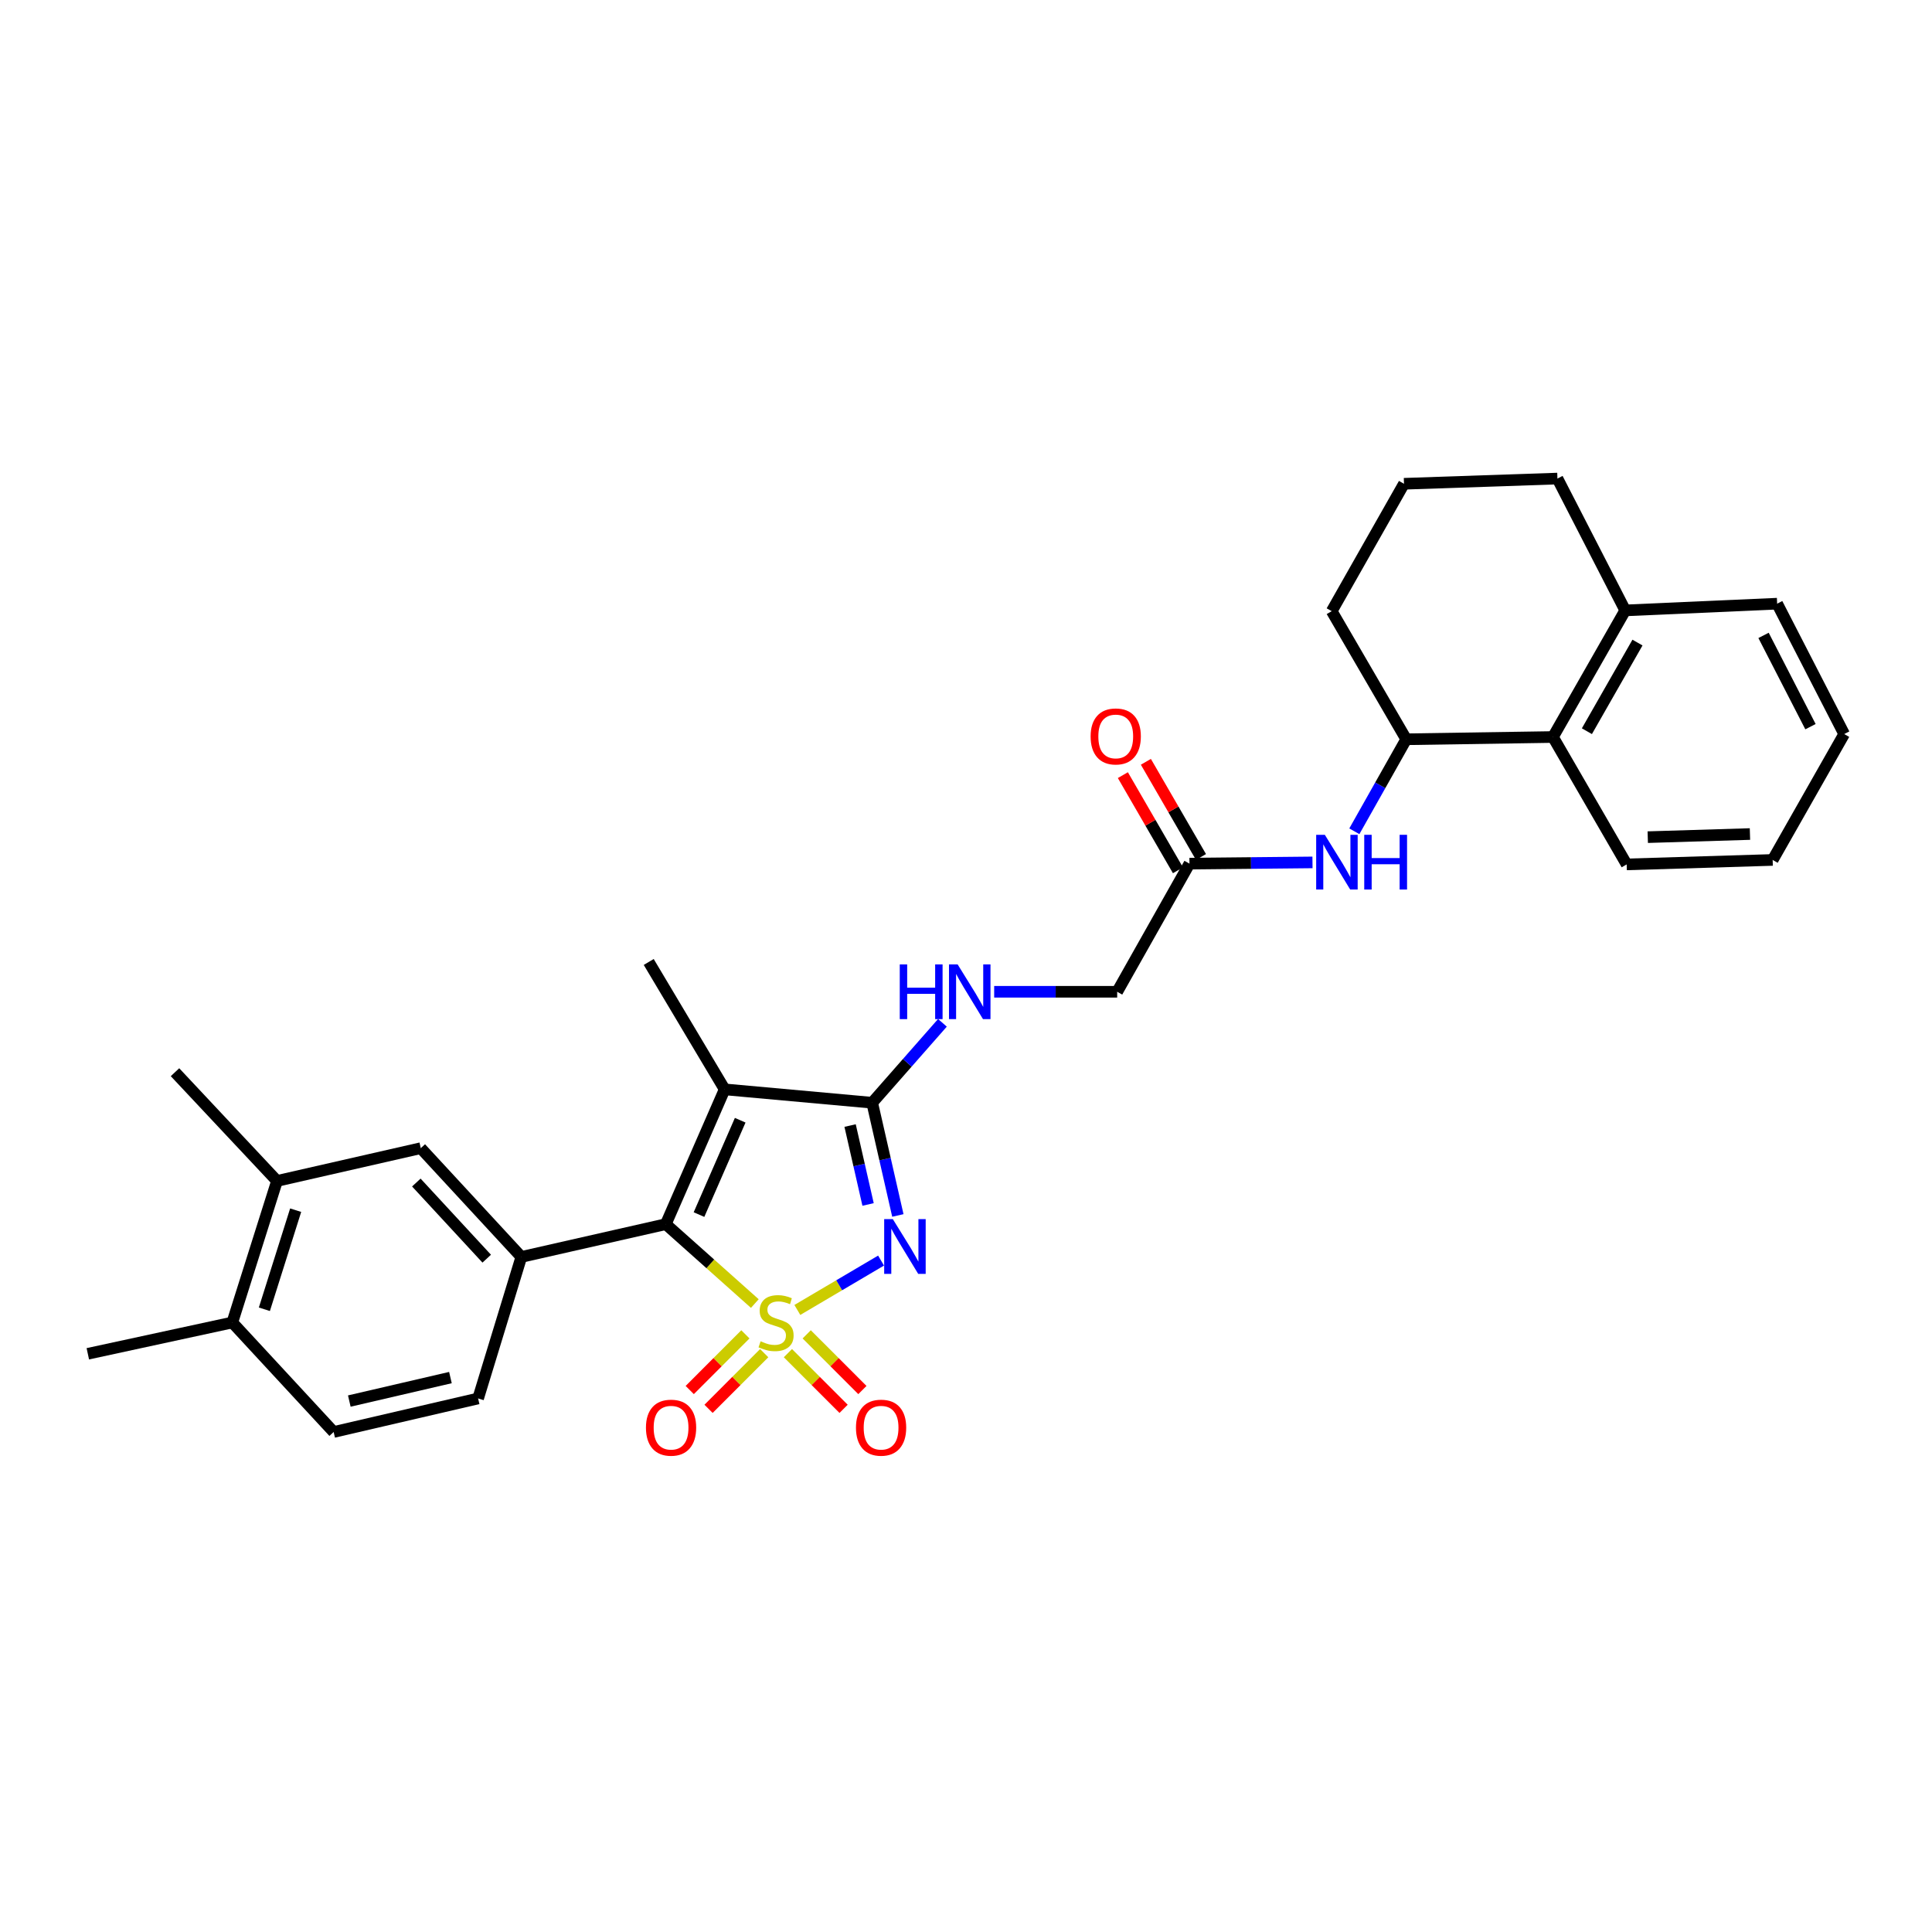 <?xml version='1.0' encoding='iso-8859-1'?>
<svg version='1.1' baseProfile='full'
              xmlns='http://www.w3.org/2000/svg'
                      xmlns:rdkit='http://www.rdkit.org/xml'
                      xmlns:xlink='http://www.w3.org/1999/xlink'
                  xml:space='preserve'
width='1000px' height='1000px' viewBox='0 0 1000 1000'>
<!-- END OF HEADER -->
<rect style='opacity:1.0;fill:#FFFFFF;stroke:none' width='1000' height='1000' x='0' y='0'> </rect>
<path class='bond-0' d='M 412.704,678.024 L 434.37,665.249' style='fill:none;fill-rule:evenodd;stroke:#CCCC00;stroke-width:6px;stroke-linecap:butt;stroke-linejoin:miter;stroke-opacity:1' />
<path class='bond-0' d='M 434.37,665.249 L 456.036,652.473' style='fill:none;fill-rule:evenodd;stroke:#0000FF;stroke-width:6px;stroke-linecap:butt;stroke-linejoin:miter;stroke-opacity:1' />
<path class='bond-1' d='M 390.696,674.718 L 367.654,654.171' style='fill:none;fill-rule:evenodd;stroke:#CCCC00;stroke-width:6px;stroke-linecap:butt;stroke-linejoin:miter;stroke-opacity:1' />
<path class='bond-1' d='M 367.654,654.171 L 344.613,633.624' style='fill:none;fill-rule:evenodd;stroke:#000000;stroke-width:6px;stroke-linecap:butt;stroke-linejoin:miter;stroke-opacity:1' />
<path class='bond-5' d='M 407.823,700.389 L 422.236,714.801' style='fill:none;fill-rule:evenodd;stroke:#CCCC00;stroke-width:6px;stroke-linecap:butt;stroke-linejoin:miter;stroke-opacity:1' />
<path class='bond-5' d='M 422.236,714.801 L 436.648,729.214' style='fill:none;fill-rule:evenodd;stroke:#FF0000;stroke-width:6px;stroke-linecap:butt;stroke-linejoin:miter;stroke-opacity:1' />
<path class='bond-5' d='M 417.557,690.655 L 431.97,705.067' style='fill:none;fill-rule:evenodd;stroke:#CCCC00;stroke-width:6px;stroke-linecap:butt;stroke-linejoin:miter;stroke-opacity:1' />
<path class='bond-5' d='M 431.97,705.067 L 446.382,719.48' style='fill:none;fill-rule:evenodd;stroke:#FF0000;stroke-width:6px;stroke-linecap:butt;stroke-linejoin:miter;stroke-opacity:1' />
<path class='bond-6' d='M 385.819,690.658 L 371.413,705.068' style='fill:none;fill-rule:evenodd;stroke:#CCCC00;stroke-width:6px;stroke-linecap:butt;stroke-linejoin:miter;stroke-opacity:1' />
<path class='bond-6' d='M 371.413,705.068 L 357.008,719.477' style='fill:none;fill-rule:evenodd;stroke:#FF0000;stroke-width:6px;stroke-linecap:butt;stroke-linejoin:miter;stroke-opacity:1' />
<path class='bond-6' d='M 395.554,700.391 L 381.149,714.8' style='fill:none;fill-rule:evenodd;stroke:#CCCC00;stroke-width:6px;stroke-linecap:butt;stroke-linejoin:miter;stroke-opacity:1' />
<path class='bond-6' d='M 381.149,714.8 L 366.743,729.21' style='fill:none;fill-rule:evenodd;stroke:#FF0000;stroke-width:6px;stroke-linecap:butt;stroke-linejoin:miter;stroke-opacity:1' />
<path class='bond-2' d='M 464.731,629.119 L 458.084,599.947' style='fill:none;fill-rule:evenodd;stroke:#0000FF;stroke-width:6px;stroke-linecap:butt;stroke-linejoin:miter;stroke-opacity:1' />
<path class='bond-2' d='M 458.084,599.947 L 451.437,570.774' style='fill:none;fill-rule:evenodd;stroke:#000000;stroke-width:6px;stroke-linecap:butt;stroke-linejoin:miter;stroke-opacity:1' />
<path class='bond-2' d='M 449.315,623.426 L 444.662,603.005' style='fill:none;fill-rule:evenodd;stroke:#0000FF;stroke-width:6px;stroke-linecap:butt;stroke-linejoin:miter;stroke-opacity:1' />
<path class='bond-2' d='M 444.662,603.005 L 440.009,582.584' style='fill:none;fill-rule:evenodd;stroke:#000000;stroke-width:6px;stroke-linecap:butt;stroke-linejoin:miter;stroke-opacity:1' />
<path class='bond-3' d='M 344.613,633.624 L 375.081,563.853' style='fill:none;fill-rule:evenodd;stroke:#000000;stroke-width:6px;stroke-linecap:butt;stroke-linejoin:miter;stroke-opacity:1' />
<path class='bond-3' d='M 361.798,628.667 L 383.126,579.828' style='fill:none;fill-rule:evenodd;stroke:#000000;stroke-width:6px;stroke-linecap:butt;stroke-linejoin:miter;stroke-opacity:1' />
<path class='bond-4' d='M 344.613,633.624 L 269.84,650.587' style='fill:none;fill-rule:evenodd;stroke:#000000;stroke-width:6px;stroke-linecap:butt;stroke-linejoin:miter;stroke-opacity:1' />
<path class='bond-7' d='M 451.437,570.774 L 469.62,550.093' style='fill:none;fill-rule:evenodd;stroke:#000000;stroke-width:6px;stroke-linecap:butt;stroke-linejoin:miter;stroke-opacity:1' />
<path class='bond-7' d='M 469.62,550.093 L 487.804,529.411' style='fill:none;fill-rule:evenodd;stroke:#0000FF;stroke-width:6px;stroke-linecap:butt;stroke-linejoin:miter;stroke-opacity:1' />
<path class='bond-30' d='M 451.437,570.774 L 375.081,563.853' style='fill:none;fill-rule:evenodd;stroke:#000000;stroke-width:6px;stroke-linecap:butt;stroke-linejoin:miter;stroke-opacity:1' />
<path class='bond-20' d='M 375.081,563.853 L 335.779,497.914' style='fill:none;fill-rule:evenodd;stroke:#000000;stroke-width:6px;stroke-linecap:butt;stroke-linejoin:miter;stroke-opacity:1' />
<path class='bond-10' d='M 269.84,650.587 L 217.797,594.291' style='fill:none;fill-rule:evenodd;stroke:#000000;stroke-width:6px;stroke-linecap:butt;stroke-linejoin:miter;stroke-opacity:1' />
<path class='bond-10' d='M 251.925,651.487 L 215.495,612.08' style='fill:none;fill-rule:evenodd;stroke:#000000;stroke-width:6px;stroke-linecap:butt;stroke-linejoin:miter;stroke-opacity:1' />
<path class='bond-14' d='M 269.84,650.587 L 247.47,723.837' style='fill:none;fill-rule:evenodd;stroke:#000000;stroke-width:6px;stroke-linecap:butt;stroke-linejoin:miter;stroke-opacity:1' />
<path class='bond-19' d='M 514.583,513.34 L 546.417,513.34' style='fill:none;fill-rule:evenodd;stroke:#0000FF;stroke-width:6px;stroke-linecap:butt;stroke-linejoin:miter;stroke-opacity:1' />
<path class='bond-19' d='M 546.417,513.34 L 578.252,513.34' style='fill:none;fill-rule:evenodd;stroke:#000000;stroke-width:6px;stroke-linecap:butt;stroke-linejoin:miter;stroke-opacity:1' />
<path class='bond-8' d='M 679.342,446.38 L 647.503,446.699' style='fill:none;fill-rule:evenodd;stroke:#0000FF;stroke-width:6px;stroke-linecap:butt;stroke-linejoin:miter;stroke-opacity:1' />
<path class='bond-8' d='M 647.503,446.699 L 615.665,447.018' style='fill:none;fill-rule:evenodd;stroke:#000000;stroke-width:6px;stroke-linecap:butt;stroke-linejoin:miter;stroke-opacity:1' />
<path class='bond-9' d='M 701.004,430.268 L 714.431,406.457' style='fill:none;fill-rule:evenodd;stroke:#0000FF;stroke-width:6px;stroke-linecap:butt;stroke-linejoin:miter;stroke-opacity:1' />
<path class='bond-9' d='M 714.431,406.457 L 727.858,382.647' style='fill:none;fill-rule:evenodd;stroke:#000000;stroke-width:6px;stroke-linecap:butt;stroke-linejoin:miter;stroke-opacity:1' />
<path class='bond-11' d='M 727.858,382.647 L 803.808,381.477' style='fill:none;fill-rule:evenodd;stroke:#000000;stroke-width:6px;stroke-linecap:butt;stroke-linejoin:miter;stroke-opacity:1' />
<path class='bond-21' d='M 727.858,382.647 L 689.29,316.341' style='fill:none;fill-rule:evenodd;stroke:#000000;stroke-width:6px;stroke-linecap:butt;stroke-linejoin:miter;stroke-opacity:1' />
<path class='bond-13' d='M 217.797,594.291 L 143.377,611.254' style='fill:none;fill-rule:evenodd;stroke:#000000;stroke-width:6px;stroke-linecap:butt;stroke-linejoin:miter;stroke-opacity:1' />
<path class='bond-16' d='M 803.808,381.477 L 841.213,315.943' style='fill:none;fill-rule:evenodd;stroke:#000000;stroke-width:6px;stroke-linecap:butt;stroke-linejoin:miter;stroke-opacity:1' />
<path class='bond-16' d='M 821.374,378.471 L 847.558,332.597' style='fill:none;fill-rule:evenodd;stroke:#000000;stroke-width:6px;stroke-linecap:butt;stroke-linejoin:miter;stroke-opacity:1' />
<path class='bond-23' d='M 803.808,381.477 L 841.963,447.416' style='fill:none;fill-rule:evenodd;stroke:#000000;stroke-width:6px;stroke-linecap:butt;stroke-linejoin:miter;stroke-opacity:1' />
<path class='bond-12' d='M 615.665,447.018 L 578.252,513.34' style='fill:none;fill-rule:evenodd;stroke:#000000;stroke-width:6px;stroke-linecap:butt;stroke-linejoin:miter;stroke-opacity:1' />
<path class='bond-17' d='M 621.622,443.57 L 607.364,418.94' style='fill:none;fill-rule:evenodd;stroke:#000000;stroke-width:6px;stroke-linecap:butt;stroke-linejoin:miter;stroke-opacity:1' />
<path class='bond-17' d='M 607.364,418.94 L 593.106,394.31' style='fill:none;fill-rule:evenodd;stroke:#FF0000;stroke-width:6px;stroke-linecap:butt;stroke-linejoin:miter;stroke-opacity:1' />
<path class='bond-17' d='M 609.708,450.466 L 595.45,425.837' style='fill:none;fill-rule:evenodd;stroke:#000000;stroke-width:6px;stroke-linecap:butt;stroke-linejoin:miter;stroke-opacity:1' />
<path class='bond-17' d='M 595.45,425.837 L 581.192,401.207' style='fill:none;fill-rule:evenodd;stroke:#FF0000;stroke-width:6px;stroke-linecap:butt;stroke-linejoin:miter;stroke-opacity:1' />
<path class='bond-24' d='M 143.377,611.254 L 90.576,554.974' style='fill:none;fill-rule:evenodd;stroke:#000000;stroke-width:6px;stroke-linecap:butt;stroke-linejoin:miter;stroke-opacity:1' />
<path class='bond-31' d='M 143.377,611.254 L 120.242,684.52' style='fill:none;fill-rule:evenodd;stroke:#000000;stroke-width:6px;stroke-linecap:butt;stroke-linejoin:miter;stroke-opacity:1' />
<path class='bond-31' d='M 153.034,626.389 L 136.839,677.675' style='fill:none;fill-rule:evenodd;stroke:#000000;stroke-width:6px;stroke-linecap:butt;stroke-linejoin:miter;stroke-opacity:1' />
<path class='bond-18' d='M 247.47,723.837 L 172.698,741.197' style='fill:none;fill-rule:evenodd;stroke:#000000;stroke-width:6px;stroke-linecap:butt;stroke-linejoin:miter;stroke-opacity:1' />
<path class='bond-18' d='M 233.141,713.032 L 180.801,725.184' style='fill:none;fill-rule:evenodd;stroke:#000000;stroke-width:6px;stroke-linecap:butt;stroke-linejoin:miter;stroke-opacity:1' />
<path class='bond-15' d='M 120.242,684.52 L 172.698,741.197' style='fill:none;fill-rule:evenodd;stroke:#000000;stroke-width:6px;stroke-linecap:butt;stroke-linejoin:miter;stroke-opacity:1' />
<path class='bond-26' d='M 120.242,684.52 L 45.455,700.718' style='fill:none;fill-rule:evenodd;stroke:#000000;stroke-width:6px;stroke-linecap:butt;stroke-linejoin:miter;stroke-opacity:1' />
<path class='bond-27' d='M 841.213,315.943 L 919.848,312.463' style='fill:none;fill-rule:evenodd;stroke:#000000;stroke-width:6px;stroke-linecap:butt;stroke-linejoin:miter;stroke-opacity:1' />
<path class='bond-32' d='M 841.213,315.943 L 806.125,247.702' style='fill:none;fill-rule:evenodd;stroke:#000000;stroke-width:6px;stroke-linecap:butt;stroke-linejoin:miter;stroke-opacity:1' />
<path class='bond-22' d='M 689.29,316.341 L 726.703,250.401' style='fill:none;fill-rule:evenodd;stroke:#000000;stroke-width:6px;stroke-linecap:butt;stroke-linejoin:miter;stroke-opacity:1' />
<path class='bond-25' d='M 726.703,250.401 L 806.125,247.702' style='fill:none;fill-rule:evenodd;stroke:#000000;stroke-width:6px;stroke-linecap:butt;stroke-linejoin:miter;stroke-opacity:1' />
<path class='bond-28' d='M 841.963,447.416 L 917.53,445.106' style='fill:none;fill-rule:evenodd;stroke:#000000;stroke-width:6px;stroke-linecap:butt;stroke-linejoin:miter;stroke-opacity:1' />
<path class='bond-28' d='M 852.877,433.31 L 905.775,431.693' style='fill:none;fill-rule:evenodd;stroke:#000000;stroke-width:6px;stroke-linecap:butt;stroke-linejoin:miter;stroke-opacity:1' />
<path class='bond-33' d='M 919.848,312.463 L 954.545,379.947' style='fill:none;fill-rule:evenodd;stroke:#000000;stroke-width:6px;stroke-linecap:butt;stroke-linejoin:miter;stroke-opacity:1' />
<path class='bond-33' d='M 912.81,328.88 L 937.098,376.119' style='fill:none;fill-rule:evenodd;stroke:#000000;stroke-width:6px;stroke-linecap:butt;stroke-linejoin:miter;stroke-opacity:1' />
<path class='bond-29' d='M 917.53,445.106 L 954.545,379.947' style='fill:none;fill-rule:evenodd;stroke:#000000;stroke-width:6px;stroke-linecap:butt;stroke-linejoin:miter;stroke-opacity:1' />
<path  class='atom-0' d='M 393.688 694.24
Q 394.008 694.36, 395.328 694.92
Q 396.648 695.48, 398.088 695.84
Q 399.568 696.16, 401.008 696.16
Q 403.688 696.16, 405.248 694.88
Q 406.808 693.56, 406.808 691.28
Q 406.808 689.72, 406.008 688.76
Q 405.248 687.8, 404.048 687.28
Q 402.848 686.76, 400.848 686.16
Q 398.328 685.4, 396.808 684.68
Q 395.328 683.96, 394.248 682.44
Q 393.208 680.92, 393.208 678.36
Q 393.208 674.8, 395.608 672.6
Q 398.048 670.4, 402.848 670.4
Q 406.128 670.4, 409.848 671.96
L 408.928 675.04
Q 405.528 673.64, 402.968 673.64
Q 400.208 673.64, 398.688 674.8
Q 397.168 675.92, 397.208 677.88
Q 397.208 679.4, 397.968 680.32
Q 398.768 681.24, 399.888 681.76
Q 401.048 682.28, 402.968 682.88
Q 405.528 683.68, 407.048 684.48
Q 408.568 685.28, 409.648 686.92
Q 410.768 688.52, 410.768 691.28
Q 410.768 695.2, 408.128 697.32
Q 405.528 699.4, 401.168 699.4
Q 398.648 699.4, 396.728 698.84
Q 394.848 698.32, 392.608 697.4
L 393.688 694.24
' fill='#CCCC00'/>
<path  class='atom-1' d='M 462.132 631.027
L 471.412 646.027
Q 472.332 647.507, 473.812 650.187
Q 475.292 652.867, 475.372 653.027
L 475.372 631.027
L 479.132 631.027
L 479.132 659.347
L 475.252 659.347
L 465.292 642.947
Q 464.132 641.027, 462.892 638.827
Q 461.692 636.627, 461.332 635.947
L 461.332 659.347
L 457.652 659.347
L 457.652 631.027
L 462.132 631.027
' fill='#0000FF'/>
<path  class='atom-6' d='M 443.048 738.96
Q 443.048 732.16, 446.408 728.36
Q 449.768 724.56, 456.048 724.56
Q 462.328 724.56, 465.688 728.36
Q 469.048 732.16, 469.048 738.96
Q 469.048 745.84, 465.648 749.76
Q 462.248 753.64, 456.048 753.64
Q 449.808 753.64, 446.408 749.76
Q 443.048 745.88, 443.048 738.96
M 456.048 750.44
Q 460.368 750.44, 462.688 747.56
Q 465.048 744.64, 465.048 738.96
Q 465.048 733.4, 462.688 730.6
Q 460.368 727.76, 456.048 727.76
Q 451.728 727.76, 449.368 730.56
Q 447.048 733.36, 447.048 738.96
Q 447.048 744.68, 449.368 747.56
Q 451.728 750.44, 456.048 750.44
' fill='#FF0000'/>
<path  class='atom-7' d='M 334.343 738.96
Q 334.343 732.16, 337.703 728.36
Q 341.063 724.56, 347.343 724.56
Q 353.623 724.56, 356.983 728.36
Q 360.343 732.16, 360.343 738.96
Q 360.343 745.84, 356.943 749.76
Q 353.543 753.64, 347.343 753.64
Q 341.103 753.64, 337.703 749.76
Q 334.343 745.88, 334.343 738.96
M 347.343 750.44
Q 351.663 750.44, 353.983 747.56
Q 356.343 744.64, 356.343 738.96
Q 356.343 733.4, 353.983 730.6
Q 351.663 727.76, 347.343 727.76
Q 343.023 727.76, 340.663 730.56
Q 338.343 733.36, 338.343 738.96
Q 338.343 744.68, 340.663 747.56
Q 343.023 750.44, 347.343 750.44
' fill='#FF0000'/>
<path  class='atom-8' d='M 465.715 499.18
L 469.555 499.18
L 469.555 511.22
L 484.035 511.22
L 484.035 499.18
L 487.875 499.18
L 487.875 527.5
L 484.035 527.5
L 484.035 514.42
L 469.555 514.42
L 469.555 527.5
L 465.715 527.5
L 465.715 499.18
' fill='#0000FF'/>
<path  class='atom-8' d='M 495.675 499.18
L 504.955 514.18
Q 505.875 515.66, 507.355 518.34
Q 508.835 521.02, 508.915 521.18
L 508.915 499.18
L 512.675 499.18
L 512.675 527.5
L 508.795 527.5
L 498.835 511.1
Q 497.675 509.18, 496.435 506.98
Q 495.235 504.78, 494.875 504.1
L 494.875 527.5
L 491.195 527.5
L 491.195 499.18
L 495.675 499.18
' fill='#0000FF'/>
<path  class='atom-9' d='M 685.73 432.093
L 695.01 447.093
Q 695.93 448.573, 697.41 451.253
Q 698.89 453.933, 698.97 454.093
L 698.97 432.093
L 702.73 432.093
L 702.73 460.413
L 698.85 460.413
L 688.89 444.013
Q 687.73 442.093, 686.49 439.893
Q 685.29 437.693, 684.93 437.013
L 684.93 460.413
L 681.25 460.413
L 681.25 432.093
L 685.73 432.093
' fill='#0000FF'/>
<path  class='atom-9' d='M 706.13 432.093
L 709.97 432.093
L 709.97 444.133
L 724.45 444.133
L 724.45 432.093
L 728.29 432.093
L 728.29 460.413
L 724.45 460.413
L 724.45 447.333
L 709.97 447.333
L 709.97 460.413
L 706.13 460.413
L 706.13 432.093
' fill='#0000FF'/>
<path  class='atom-18' d='M 564.503 381.174
Q 564.503 374.374, 567.863 370.574
Q 571.223 366.774, 577.503 366.774
Q 583.783 366.774, 587.143 370.574
Q 590.503 374.374, 590.503 381.174
Q 590.503 388.054, 587.103 391.974
Q 583.703 395.854, 577.503 395.854
Q 571.263 395.854, 567.863 391.974
Q 564.503 388.094, 564.503 381.174
M 577.503 392.654
Q 581.823 392.654, 584.143 389.774
Q 586.503 386.854, 586.503 381.174
Q 586.503 375.614, 584.143 372.814
Q 581.823 369.974, 577.503 369.974
Q 573.183 369.974, 570.823 372.774
Q 568.503 375.574, 568.503 381.174
Q 568.503 386.894, 570.823 389.774
Q 573.183 392.654, 577.503 392.654
' fill='#FF0000'/>
</svg>

